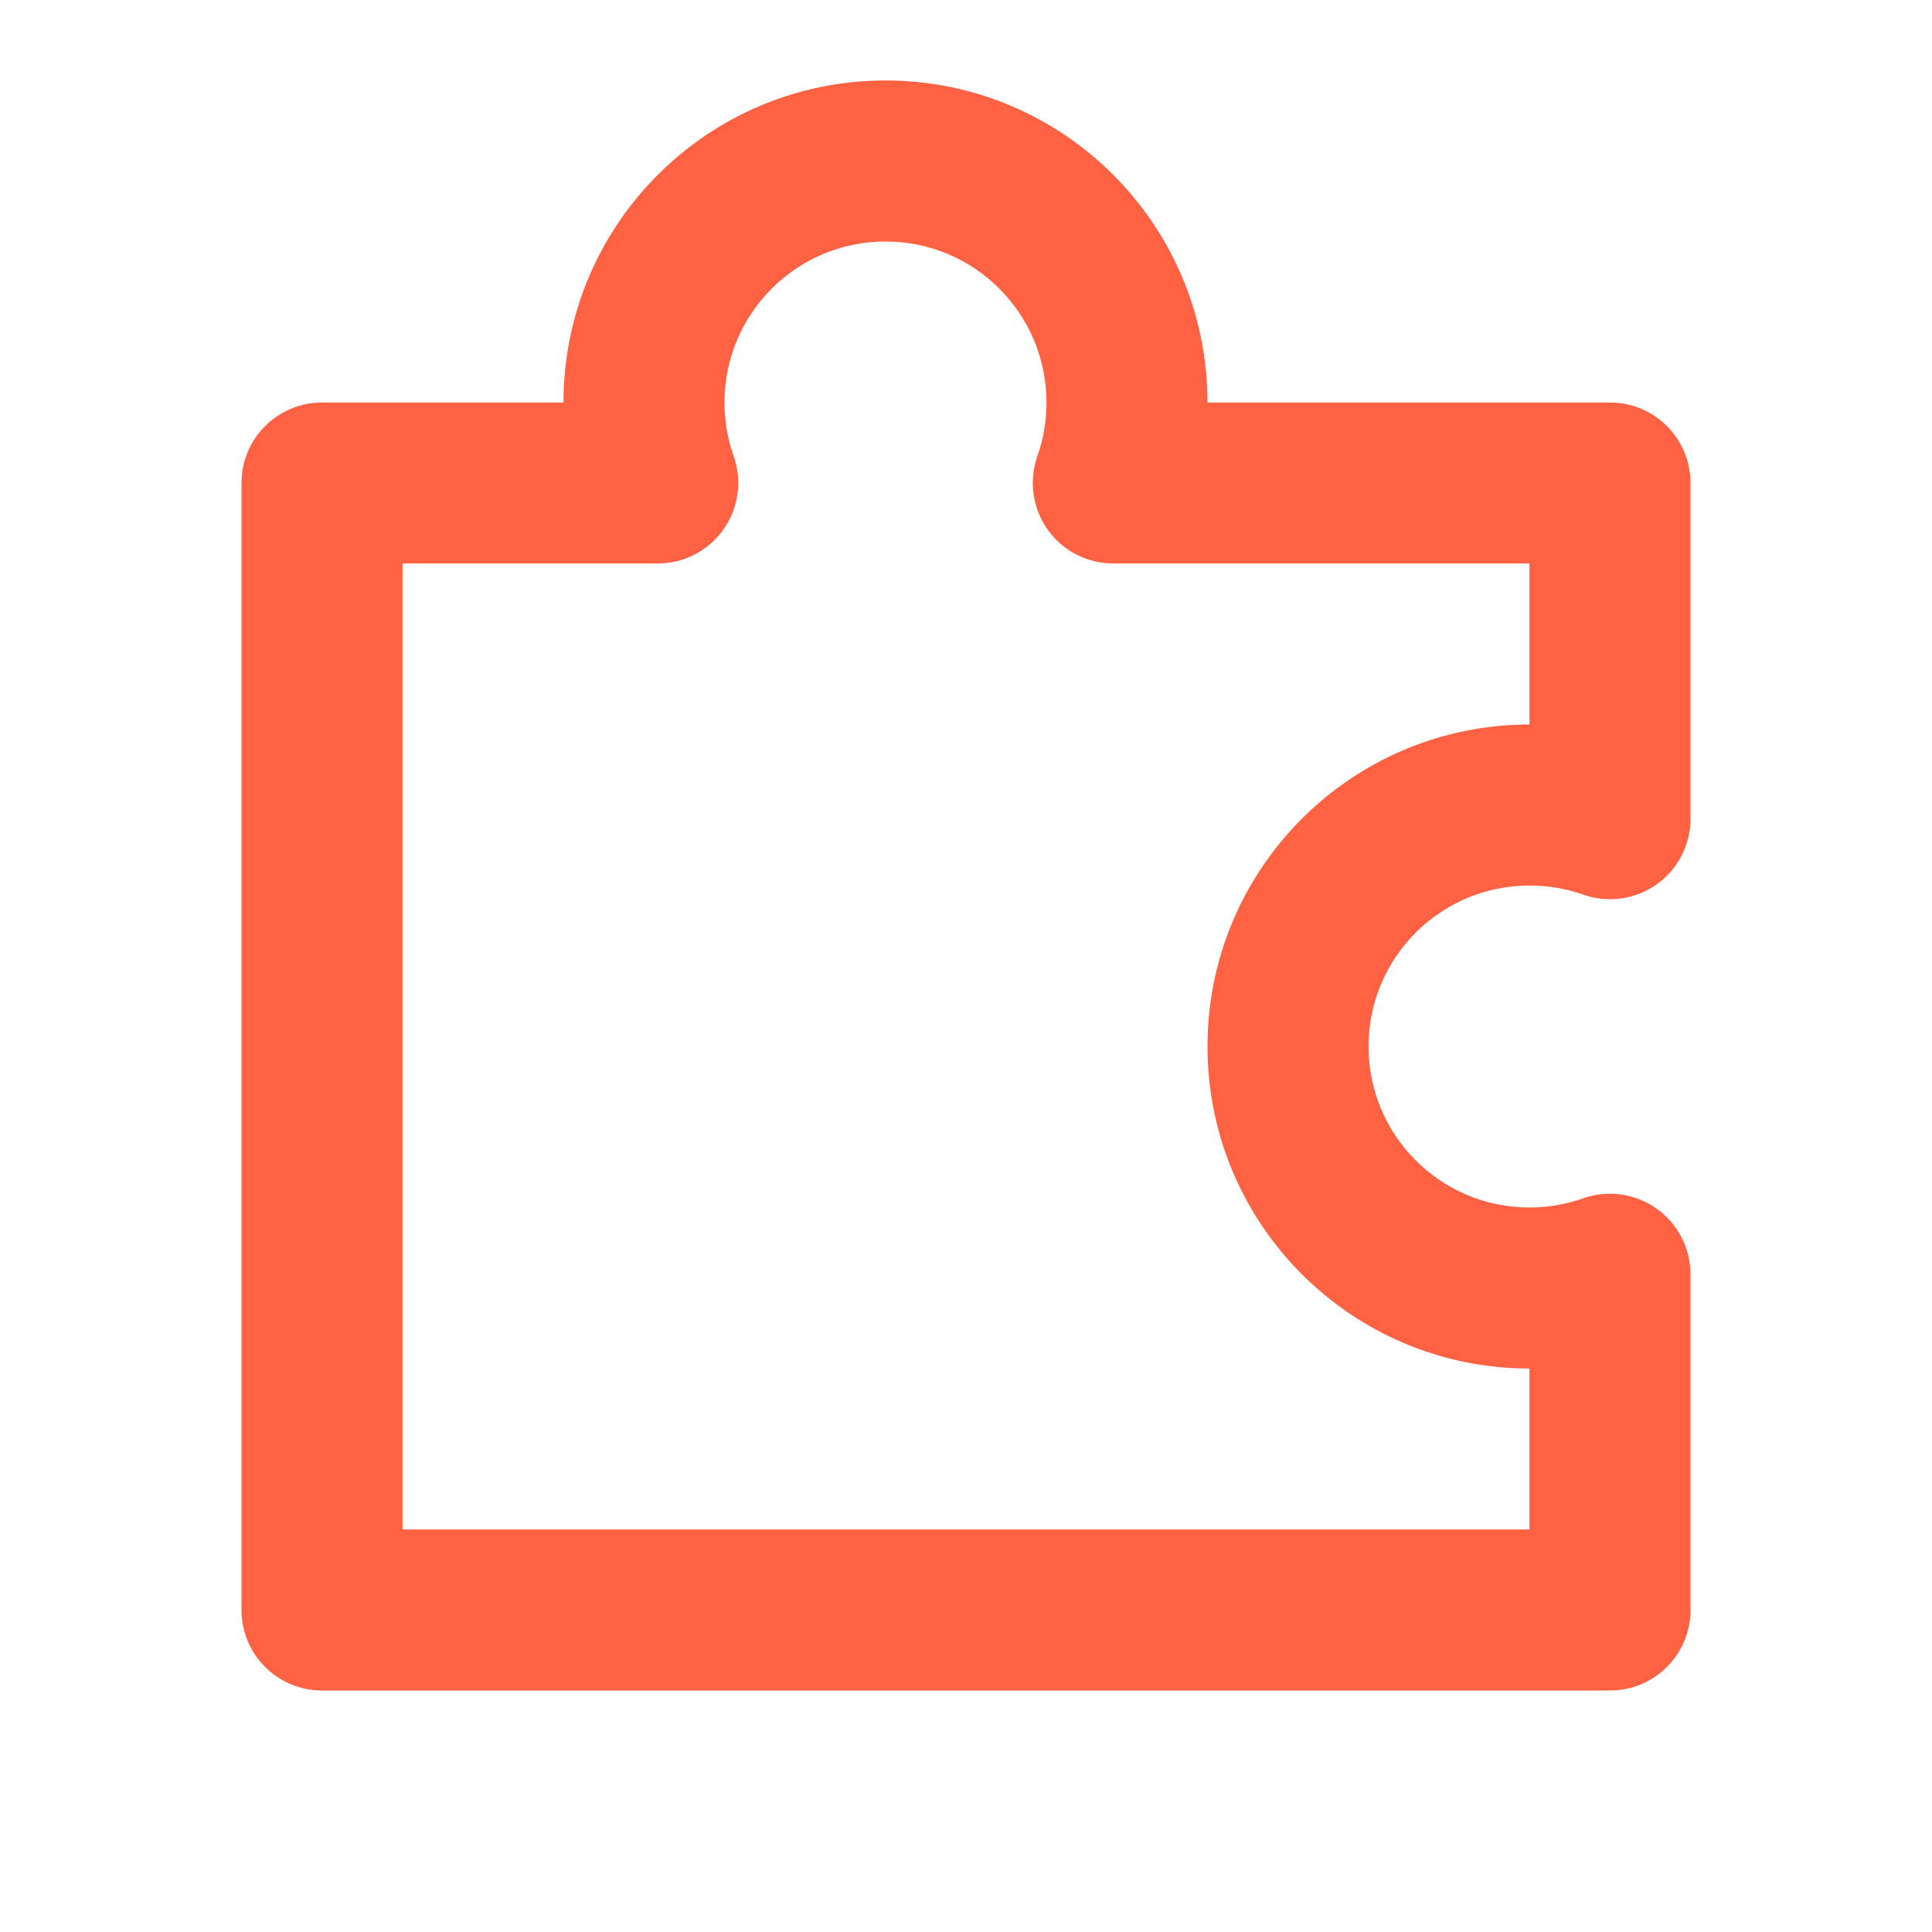 <svg width="20" height="20" viewBox="0 0 20 20" fill="none" xmlns="http://www.w3.org/2000/svg">
<path d="M5.833 4.167C5.833 2.326 7.326 0.833 9.167 0.833C11.008 0.833 12.5 2.326 12.5 4.167H16.667C17.127 4.167 17.5 4.54 17.5 5V8.476C17.5 8.746 17.369 9 17.148 9.156C16.927 9.312 16.644 9.351 16.389 9.261C16.216 9.2 16.03 9.167 15.833 9.167C14.913 9.167 14.167 9.913 14.167 10.833C14.167 11.754 14.913 12.5 15.833 12.5C16.03 12.5 16.216 12.466 16.389 12.405C16.644 12.315 16.927 12.354 17.148 12.511C17.369 12.667 17.5 12.921 17.5 13.191V16.667C17.5 17.127 17.127 17.5 16.667 17.5H3.333C2.873 17.5 2.5 17.127 2.5 16.667V5C2.5 4.54 2.873 4.167 3.333 4.167H5.833ZM9.167 2.5C8.246 2.5 7.5 3.246 7.5 4.167C7.5 4.363 7.534 4.55 7.595 4.722C7.685 4.977 7.646 5.26 7.489 5.481C7.333 5.702 7.079 5.833 6.809 5.833H4.167V15.833H15.833V14.167C13.992 14.167 12.5 12.674 12.5 10.833C12.5 8.992 13.992 7.5 15.833 7.5V5.833H11.524C11.254 5.833 11 5.702 10.844 5.481C10.688 5.26 10.649 4.977 10.739 4.722C10.8 4.55 10.833 4.363 10.833 4.167C10.833 3.246 10.087 2.5 9.167 2.5Z" fill="#FF6242"/>
</svg>
